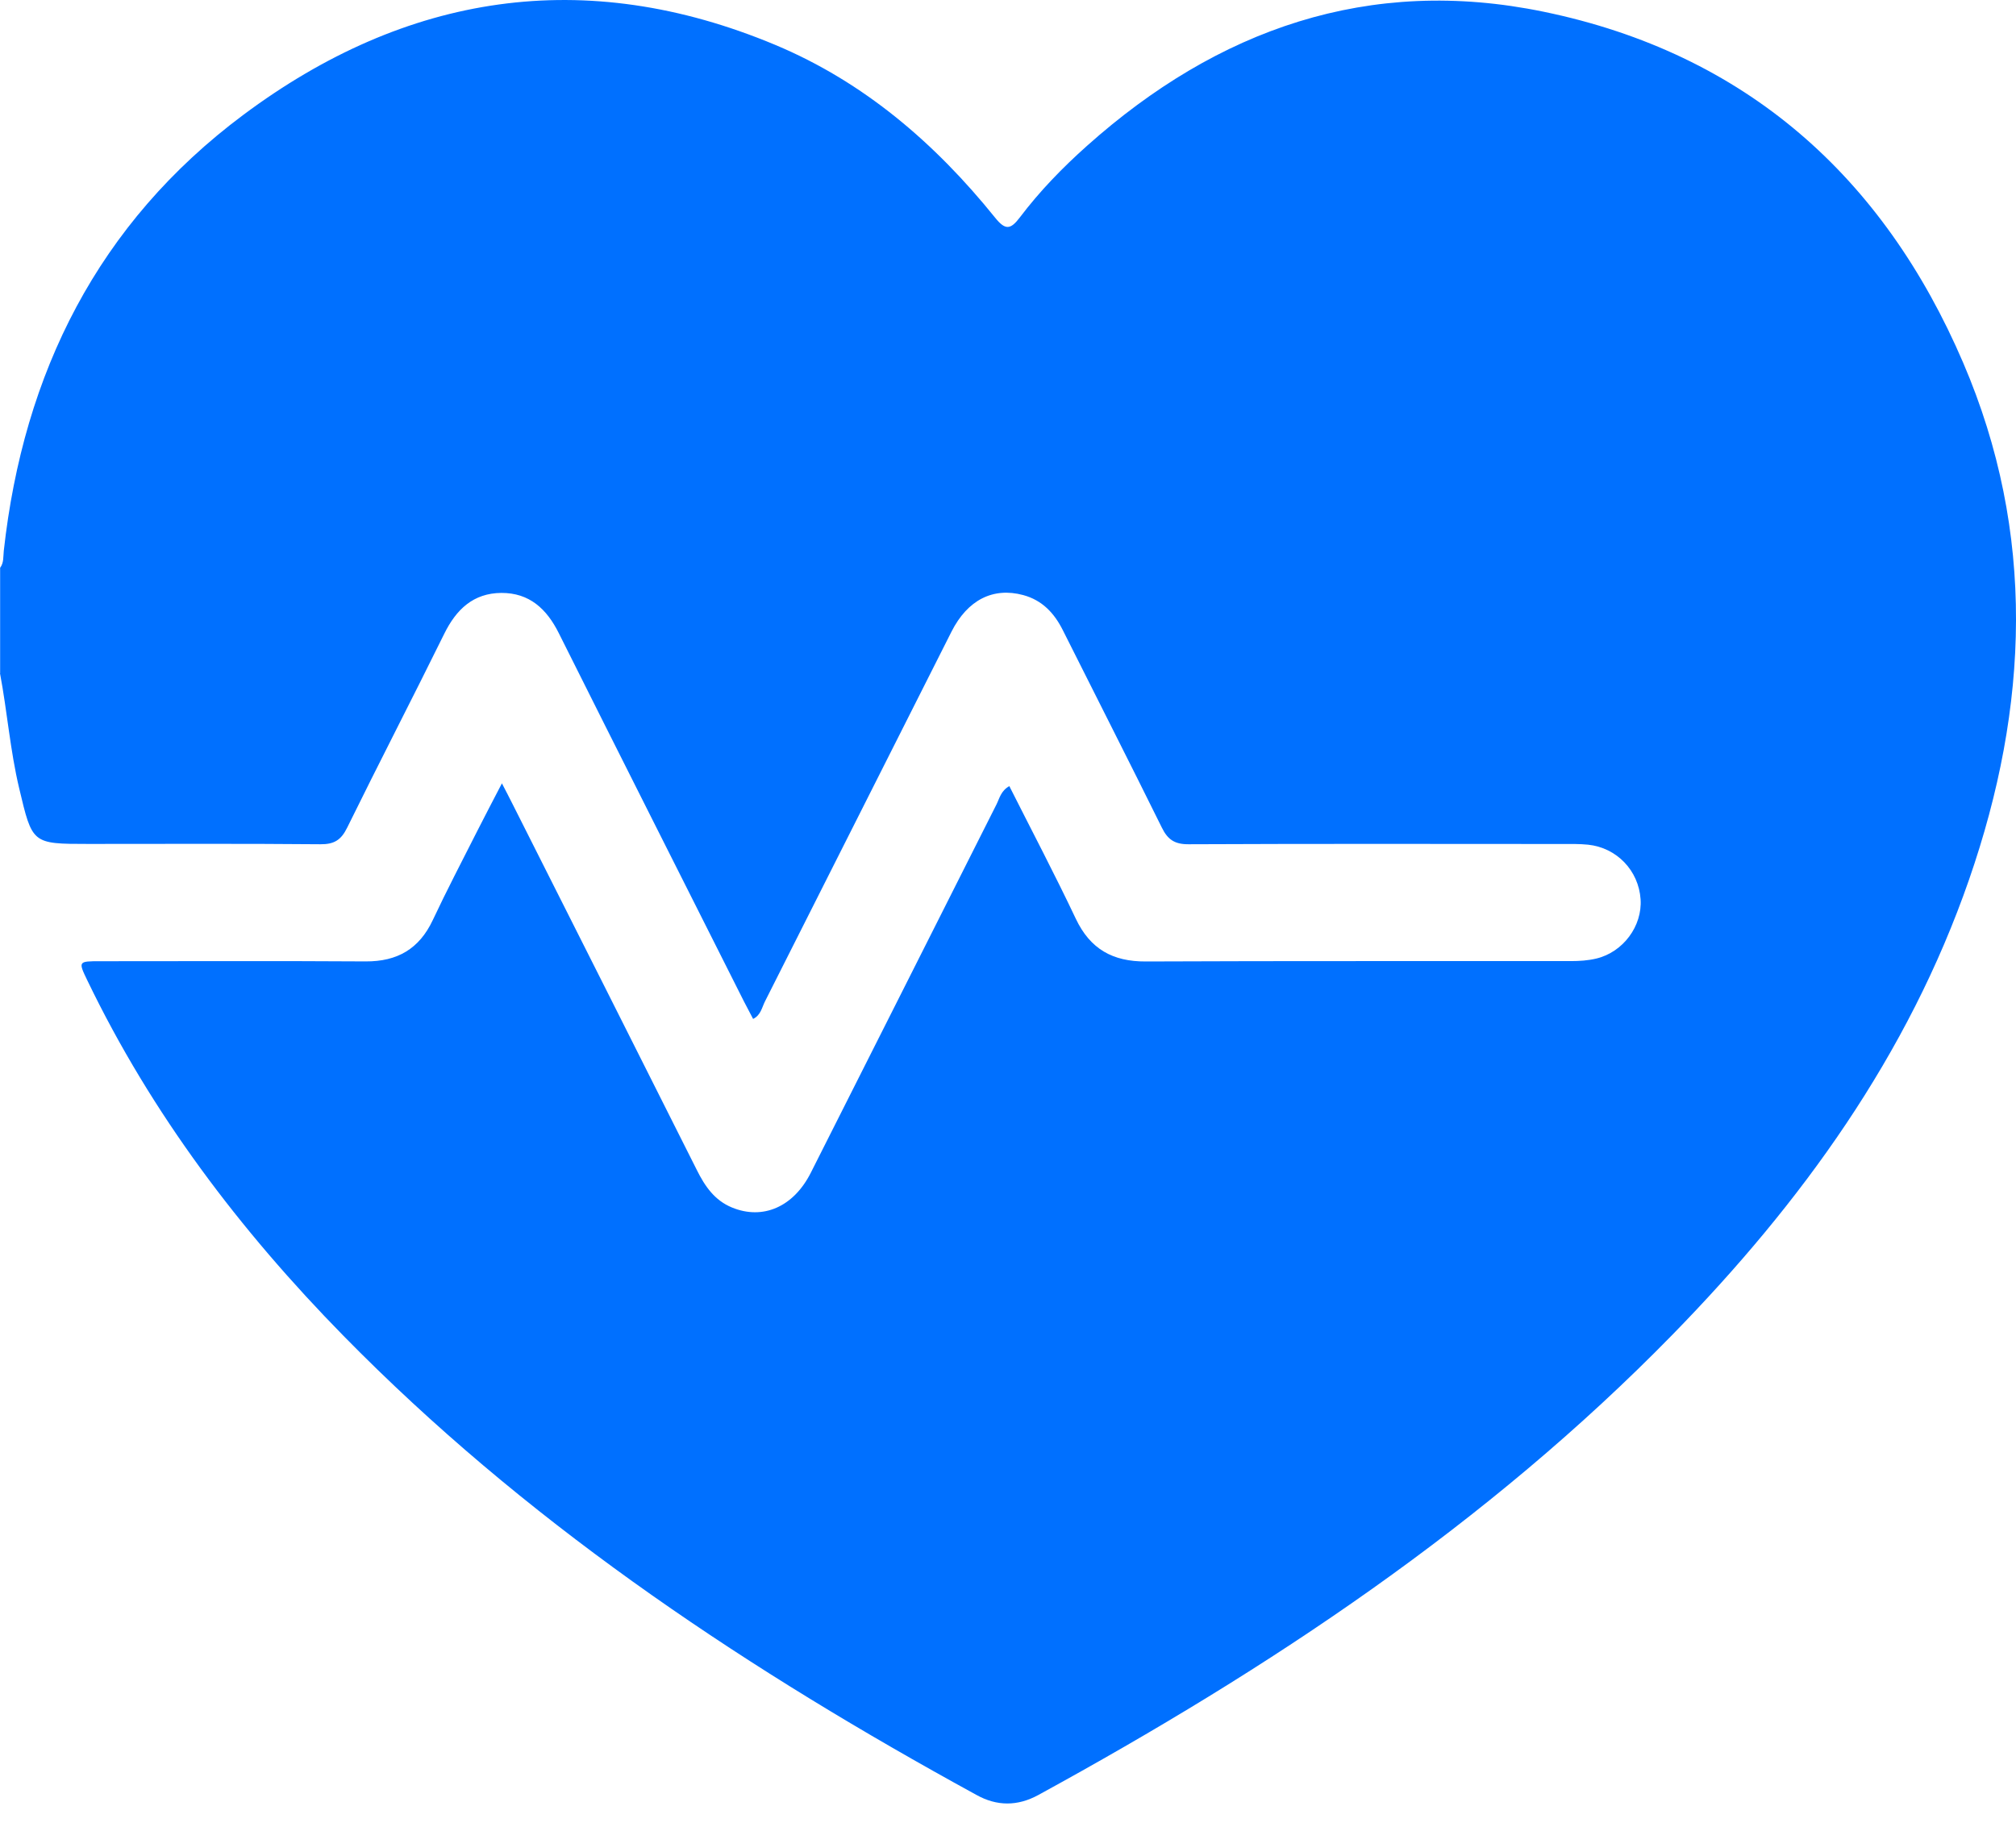 <svg width="32" height="29" viewBox="0 0 32 29" fill="none" xmlns="http://www.w3.org/2000/svg">
<path d="M0.002 10.689V9.014C0.063 8.933 0.05 8.836 0.06 8.745C0.372 5.92 1.557 3.543 3.863 1.823C6.444 -0.103 9.28 -0.552 12.304 0.712C13.714 1.302 14.844 2.275 15.794 3.454C15.959 3.66 16.041 3.646 16.19 3.449C16.503 3.035 16.865 2.662 17.253 2.316C19.328 0.463 21.73 -0.386 24.501 0.186C27.707 0.847 29.896 2.805 31.162 5.76C32.322 8.465 32.206 11.222 31.255 13.964C30.287 16.756 28.595 19.093 26.546 21.19C23.611 24.194 20.151 26.491 16.479 28.498C16.152 28.676 15.824 28.677 15.498 28.495C15.38 28.43 15.262 28.365 15.144 28.3C11.612 26.342 8.291 24.101 5.454 21.209C3.809 19.533 2.406 17.682 1.385 15.562C1.24 15.262 1.244 15.26 1.588 15.26C2.993 15.26 4.399 15.254 5.804 15.263C6.308 15.266 6.655 15.063 6.869 14.608C7.093 14.131 7.338 13.663 7.576 13.192C7.698 12.95 7.825 12.71 7.967 12.436C8.037 12.572 8.085 12.662 8.131 12.755C9.108 14.693 10.086 16.632 11.06 18.573C11.188 18.83 11.341 19.056 11.619 19.17C12.11 19.372 12.597 19.161 12.871 18.616C13.855 16.669 14.834 14.719 15.817 12.771C15.865 12.676 15.886 12.556 16.021 12.48C16.377 13.186 16.741 13.878 17.076 14.585C17.304 15.066 17.661 15.267 18.189 15.264C20.438 15.254 22.686 15.26 24.935 15.258C25.069 15.258 25.207 15.249 25.337 15.218C25.765 15.116 26.07 14.701 26.041 14.276C26.01 13.821 25.664 13.458 25.208 13.41C25.074 13.396 24.937 13.399 24.802 13.399C22.825 13.398 20.847 13.394 18.869 13.403C18.648 13.405 18.536 13.331 18.442 13.139C17.925 12.092 17.394 11.051 16.871 10.006C16.735 9.734 16.544 9.529 16.241 9.447C15.764 9.319 15.359 9.522 15.103 10.028C14.115 11.985 13.13 13.943 12.142 15.899C12.093 15.996 12.076 16.117 11.954 16.176C11.905 16.081 11.856 15.991 11.809 15.899C10.829 13.95 9.845 12.003 8.87 10.052C8.678 9.667 8.403 9.411 7.958 9.413C7.513 9.416 7.242 9.675 7.052 10.061C6.545 11.09 6.017 12.109 5.511 13.139C5.415 13.335 5.305 13.405 5.086 13.403C3.857 13.392 2.629 13.398 1.401 13.398C0.506 13.398 0.514 13.396 0.305 12.517C0.161 11.914 0.115 11.296 0 10.689H0.002Z" fill="#0070FF"/>
</svg>
